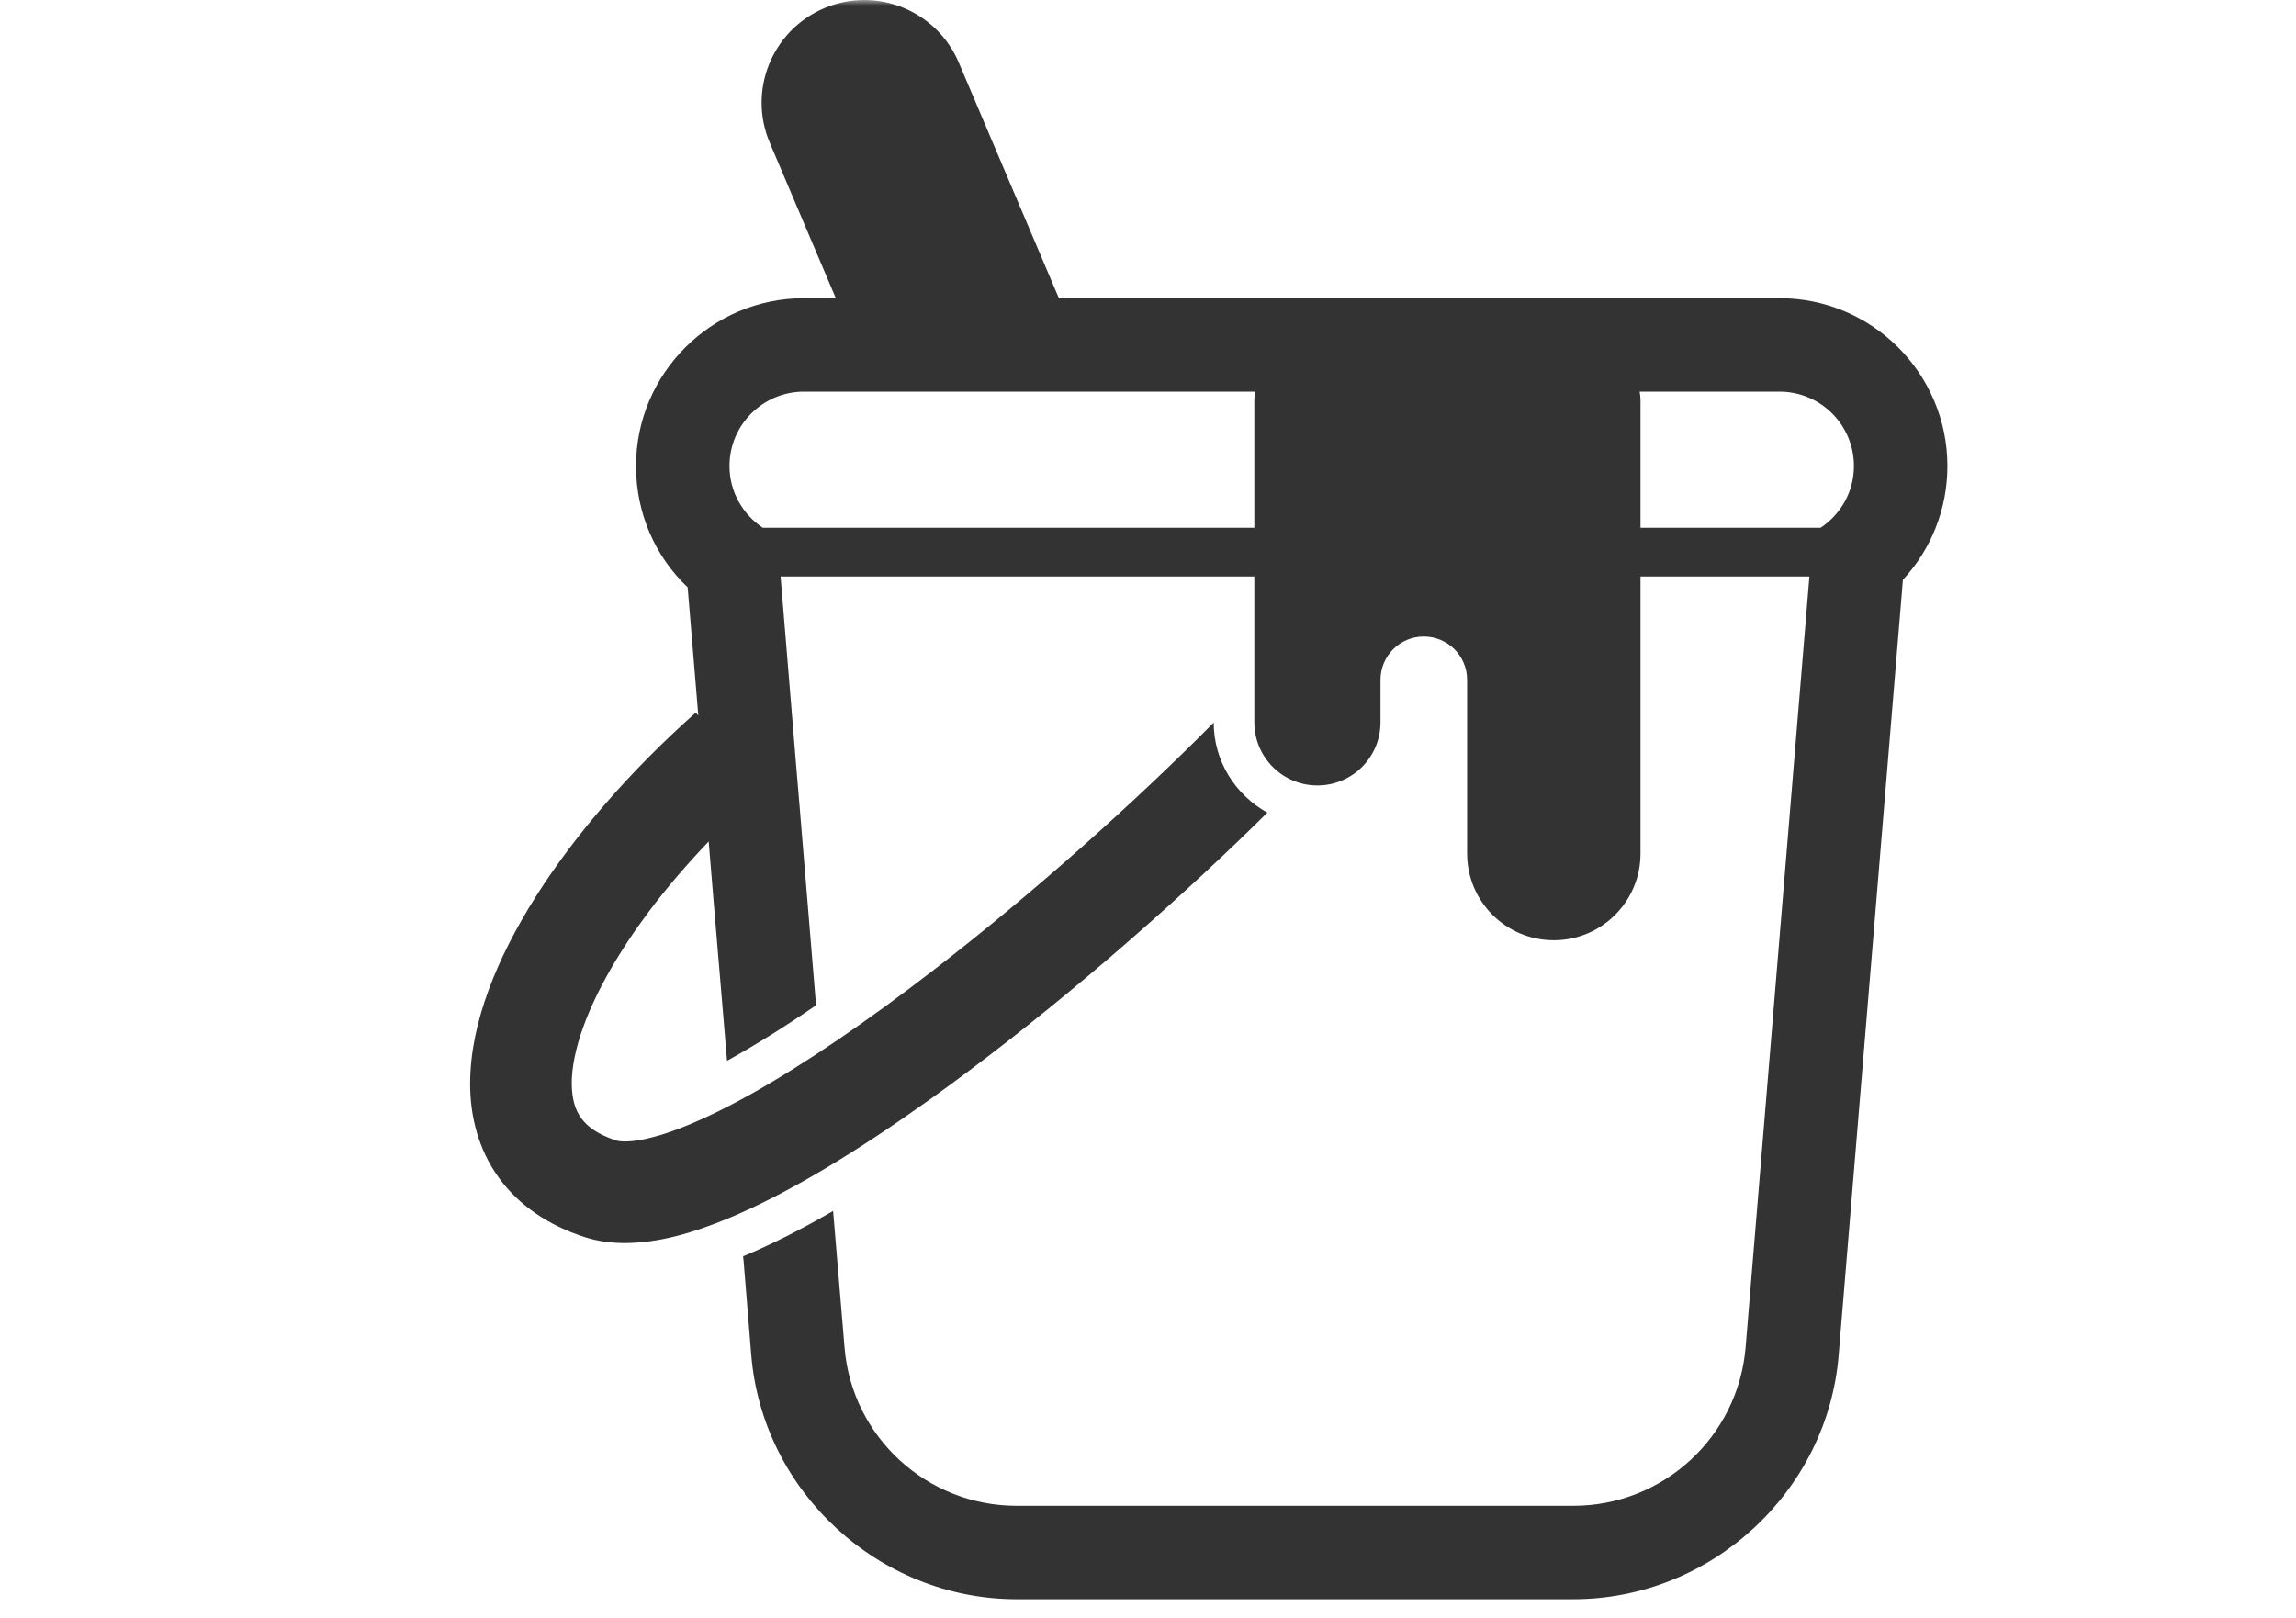 <svg width="210" height="148" viewBox="0 0 210 148" fill="none" xmlns="http://www.w3.org/2000/svg">
<mask id="mask0_2154_532" style="mask-type:alpha" maskUnits="userSpaceOnUse" x="0" y="0" width="210" height="148">
<rect width="210" height="148" fill="white"/>
</mask>
<g mask="url(#mask0_2154_532)">
<path d="M162.764 27.277H96.85L87.693 5.722C85.665 0.946 80.153 -1.276 75.38 0.749C70.609 2.779 68.381 8.294 70.409 13.062L76.447 27.277H73.543C65.069 27.277 58.172 34.173 58.172 42.63C58.172 46.943 59.918 50.902 62.895 53.726L63.541 61.479L63.87 65.456L63.633 65.188C57.649 70.512 52.618 76.308 48.982 82.054C47.168 84.931 45.7 87.798 44.661 90.638C43.626 93.478 43.007 96.299 43 99.107C42.989 102.1 43.766 105.16 45.608 107.709C47.439 110.264 50.205 112.106 53.44 113.152C54.685 113.558 55.94 113.709 57.171 113.709C60.27 113.691 63.303 112.806 66.549 111.477C72.198 109.133 78.486 105.256 85.016 100.597C94.786 93.615 104.998 84.862 113.263 76.927C114.176 76.049 115.052 75.191 115.914 74.338C113.006 72.718 111.015 69.653 111.01 66.098C104.01 73.179 94.591 81.65 85.305 88.803C79.406 93.356 73.543 97.388 68.478 100.198C65.948 101.604 63.62 102.7 61.656 103.41C59.695 104.13 58.091 104.428 57.171 104.417C56.724 104.419 56.447 104.359 56.327 104.316C54.531 103.715 53.68 102.994 53.15 102.274C52.632 101.542 52.306 100.613 52.293 99.106C52.29 97.721 52.627 95.902 53.389 93.831C54.522 90.716 56.587 87.062 59.396 83.321C60.977 81.215 62.812 79.082 64.819 76.973L65.234 82.018L66.498 97.035L66.665 96.944C69.081 95.606 71.758 93.932 74.639 91.962L73.134 73.764L72.817 69.991L71.395 52.734C79.272 52.734 96.696 52.734 114.726 52.734V66.085C114.726 69.27 117.309 71.849 120.495 71.849C123.681 71.849 126.264 69.27 126.264 66.085V62.189C126.264 59.999 128.039 58.228 130.223 58.228C132.416 58.228 134.187 59.999 134.187 62.189V78.079C134.187 82.46 137.738 86.009 142.119 86.009C146.498 86.009 150.047 82.46 150.047 78.079V52.734C156.63 52.734 162.048 52.734 165.495 52.734L159.66 123.244C158.972 131.443 152.132 137.744 143.897 137.744H92.985C84.769 137.744 77.91 131.443 77.243 123.244L76.515 114.544L76.199 110.773C73.244 112.484 70.531 113.858 67.966 114.918L68.005 115.253L68.712 123.951C69.751 136.48 80.419 146.293 92.985 146.293H143.897C156.481 146.293 167.15 136.48 168.173 123.951L174.047 53.039C176.63 50.25 178.117 46.571 178.117 42.63C178.117 34.173 171.242 27.277 162.764 27.277ZM114.726 36.599V48.275C95.32 48.275 76.607 48.275 69.76 48.275C67.939 47.053 66.721 44.991 66.721 42.63C66.721 38.875 69.769 35.826 73.542 35.826H114.804C114.767 36.081 114.726 36.336 114.726 36.599ZM166.526 48.275C163.186 48.275 157.327 48.275 150.047 48.275V36.599C150.047 36.336 150.01 36.081 149.969 35.826H162.764C166.521 35.826 169.567 38.875 169.567 42.63C169.567 44.997 168.352 47.052 166.526 48.275Z" fill="#333333"/>
</g>
</svg>
